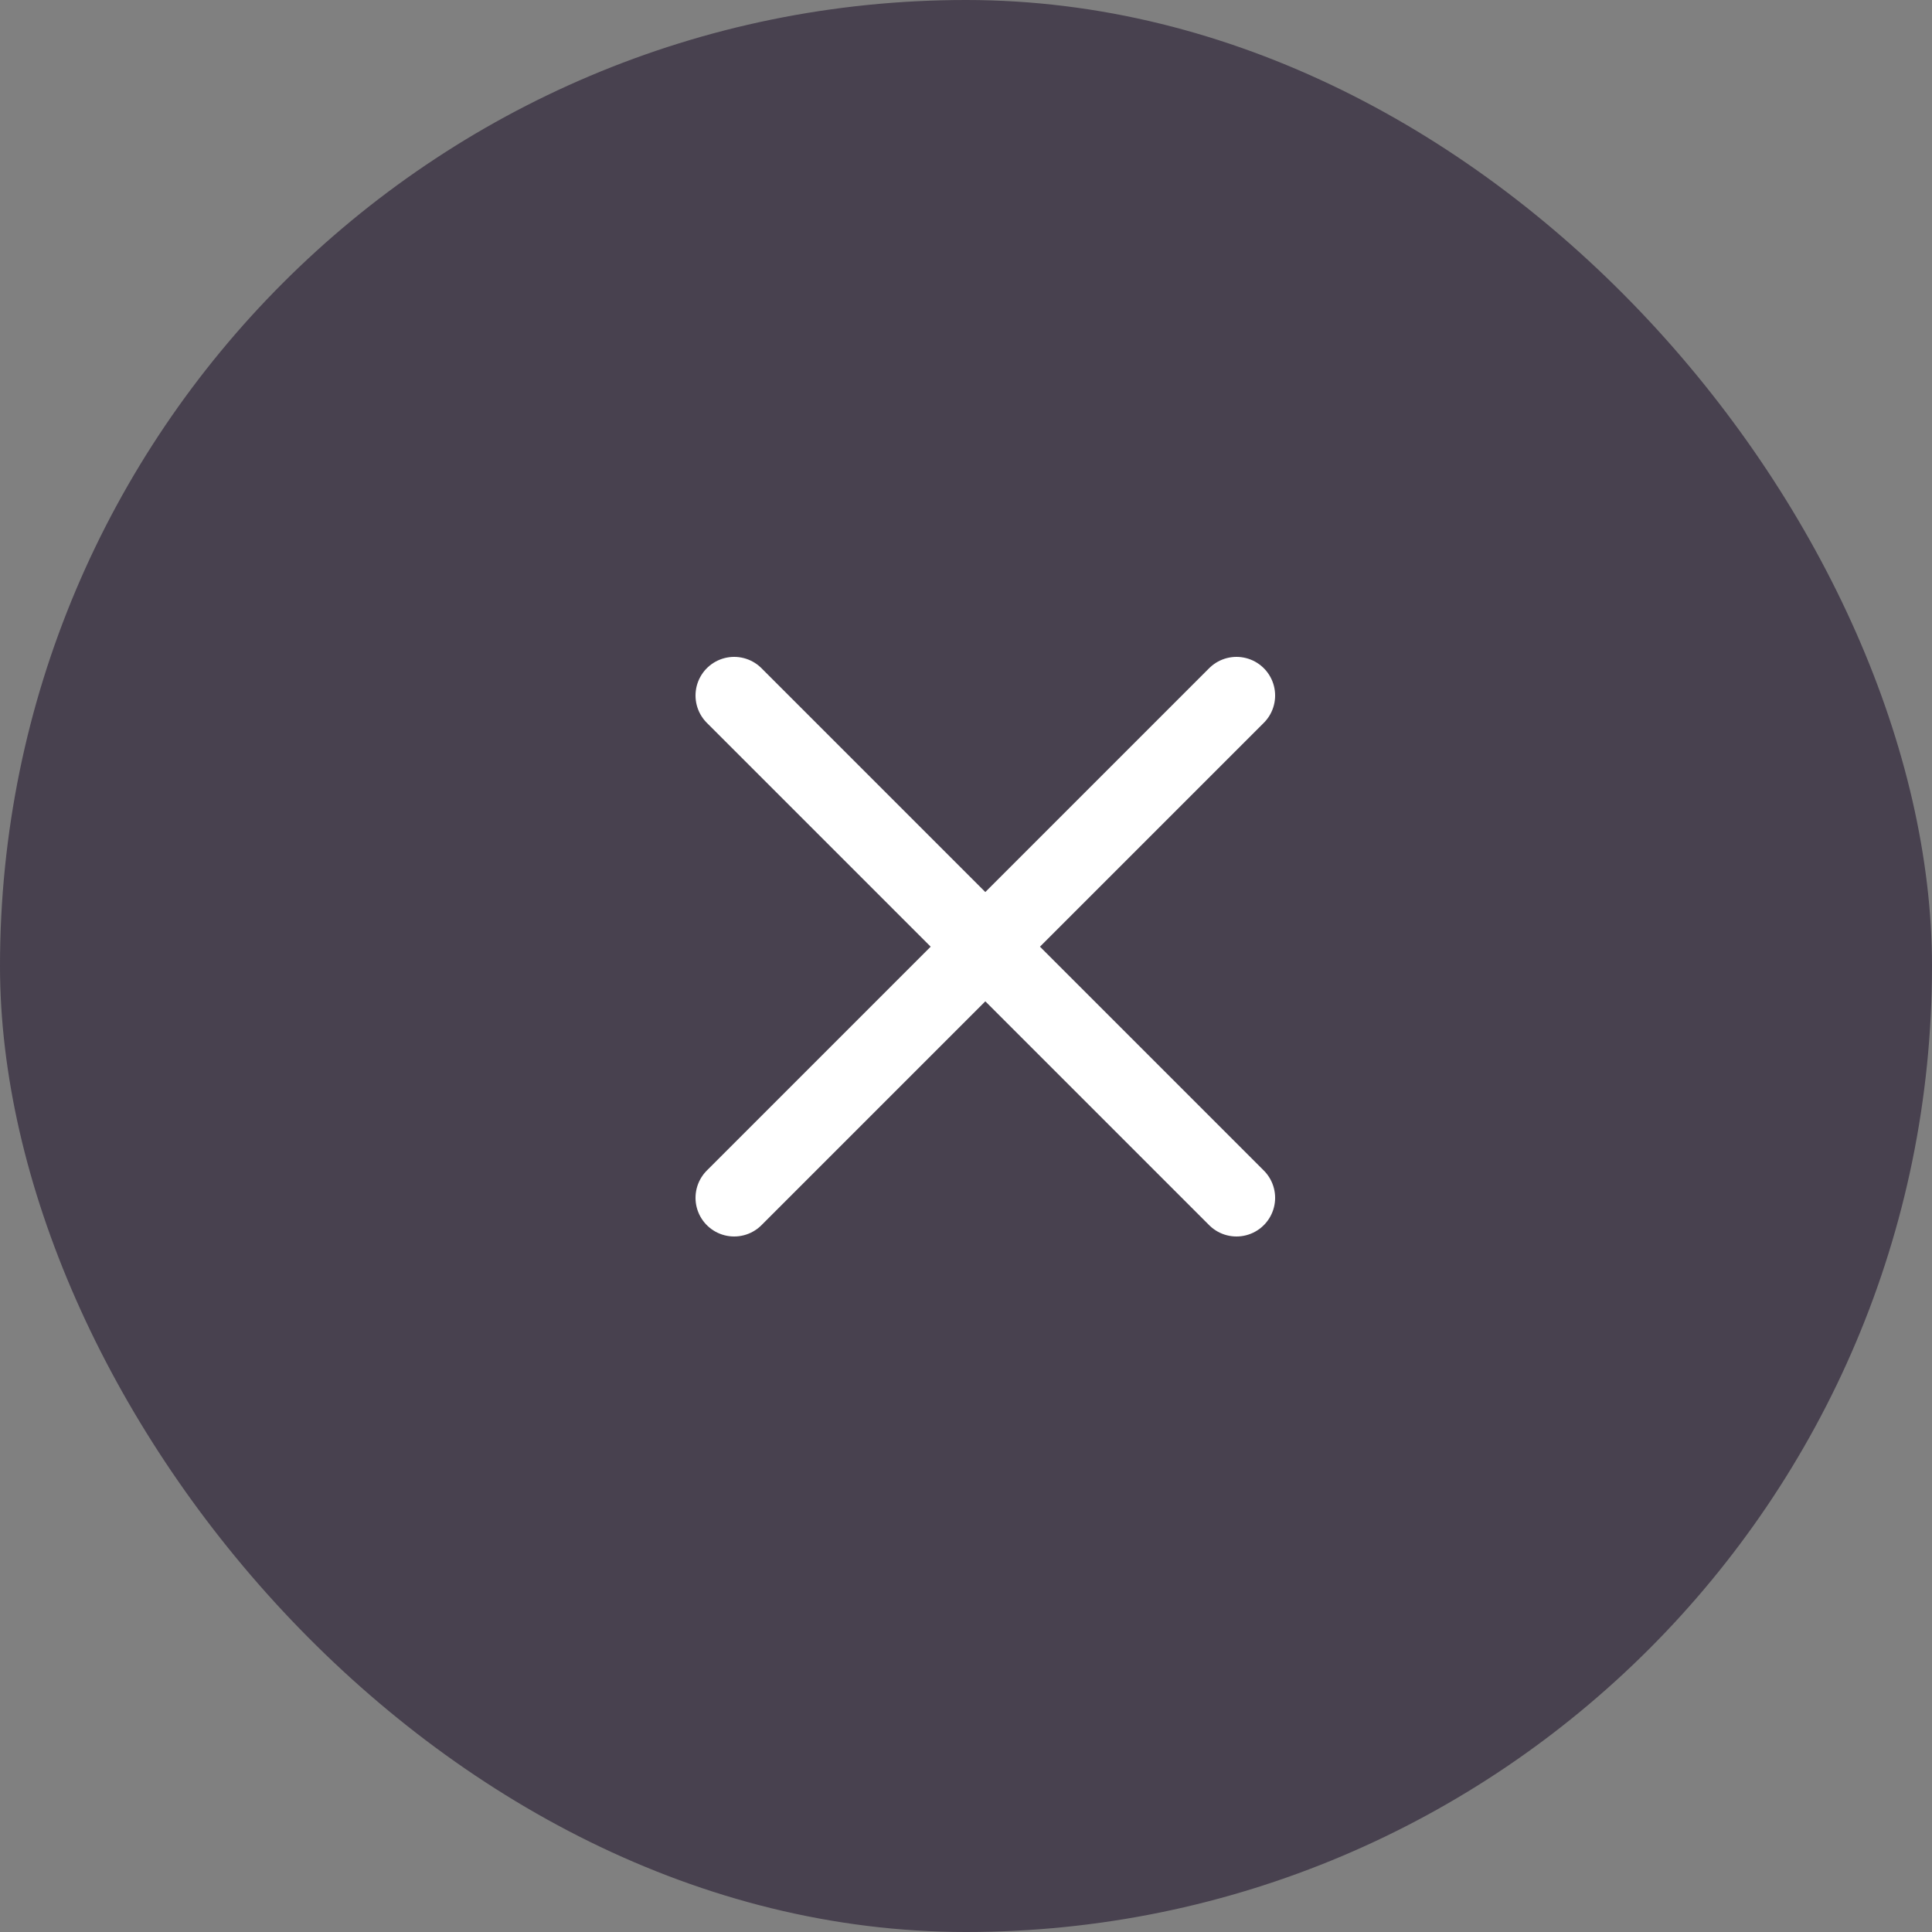<?xml version="1.0" encoding="UTF-8"?> <svg xmlns="http://www.w3.org/2000/svg" width="50" height="50" viewBox="0 0 50 50" fill="none"><rect x="0" y="0" width="50" height="50" fill="#808080" stroke="none"/> <rect opacity="0.8" x="50" y="50" width="50" height="50" rx="25" transform="rotate(-180 50 50)" fill="#3A3143"></rect> <path d="M19 18L25.5 24.5M25.5 24.5L19 31M25.5 24.5L32 31M25.5 24.5L32 18" stroke="white" stroke-width="2" stroke-linecap="round" stroke-linejoin="round"></path> </svg> 